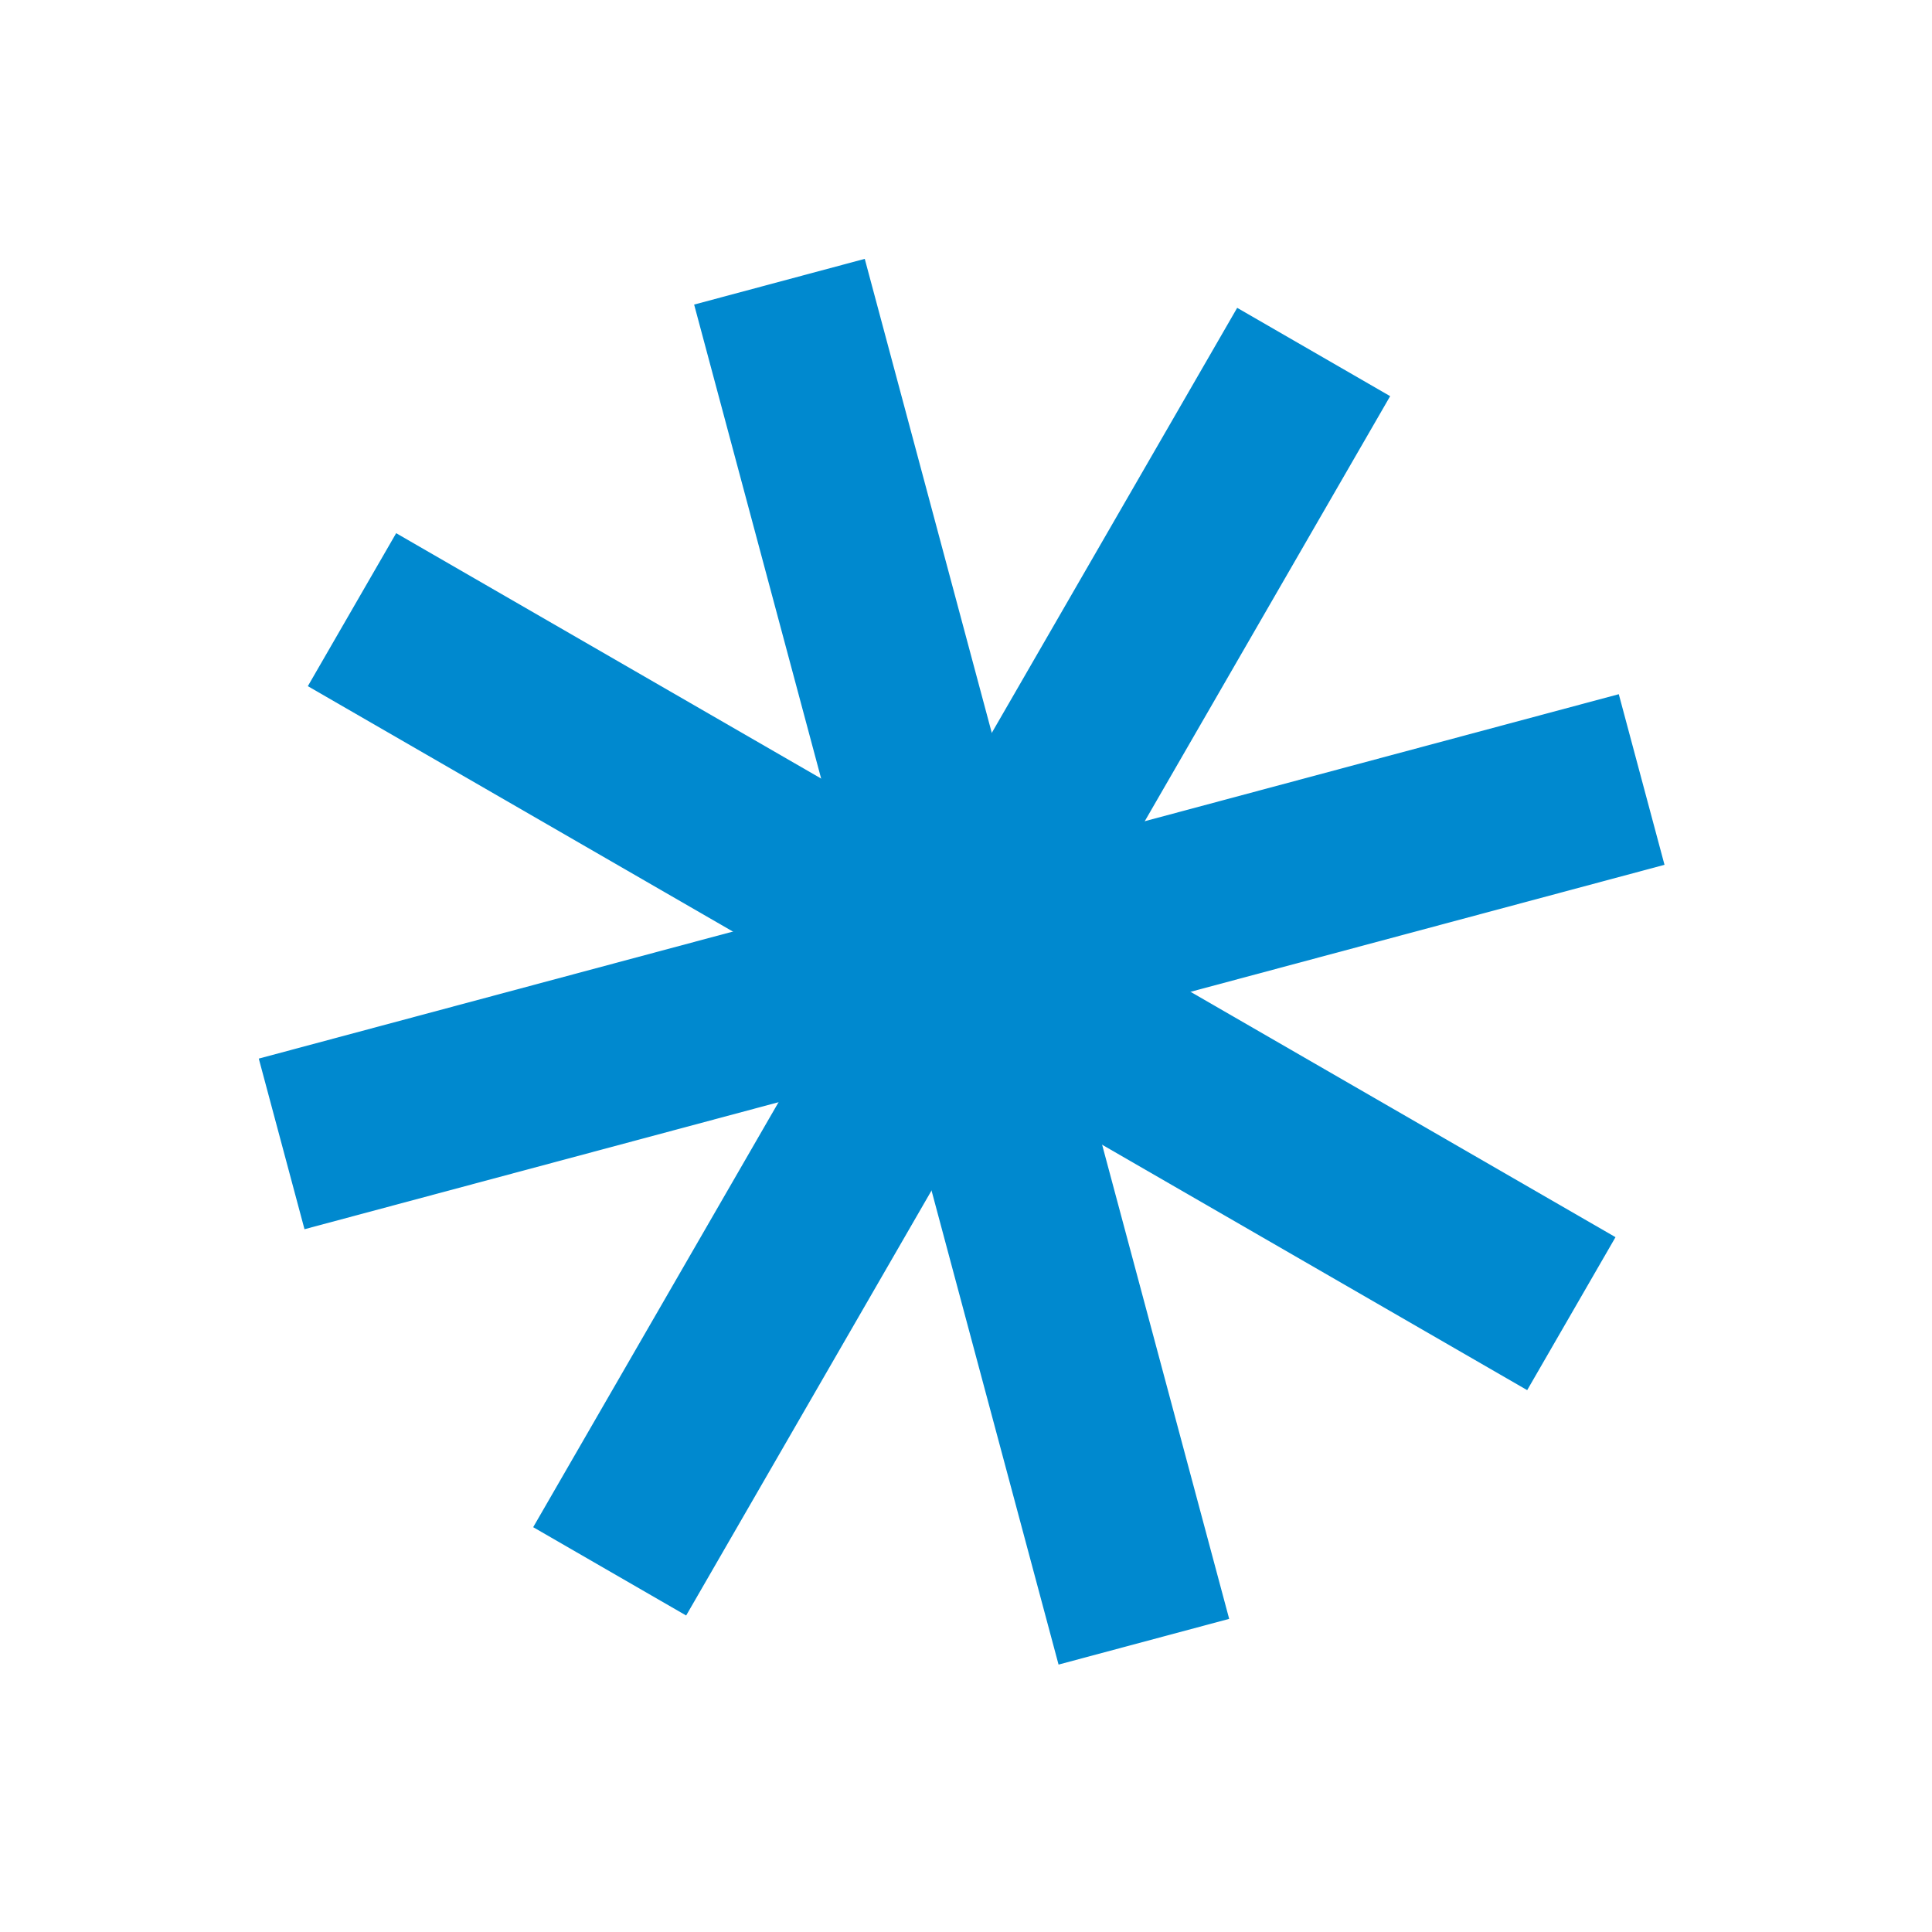 <svg width="175" height="175" viewBox="0 0 175 175" fill="none" xmlns="http://www.w3.org/2000/svg">
<path d="M118.992 31.884L55.224 142.332" stroke="#0089CF" stroke-width="16"/>
<path d="M31.884 55.224L142.332 118.991" stroke="#0089CF" stroke-width="16"/>
<path d="M25.511 103.615L148.7 70.607" stroke="#0089CF" stroke-width="16"/>
<path d="M103.611 148.707L70.602 25.518" stroke="#0089CF" stroke-width="16"/>
</svg>
